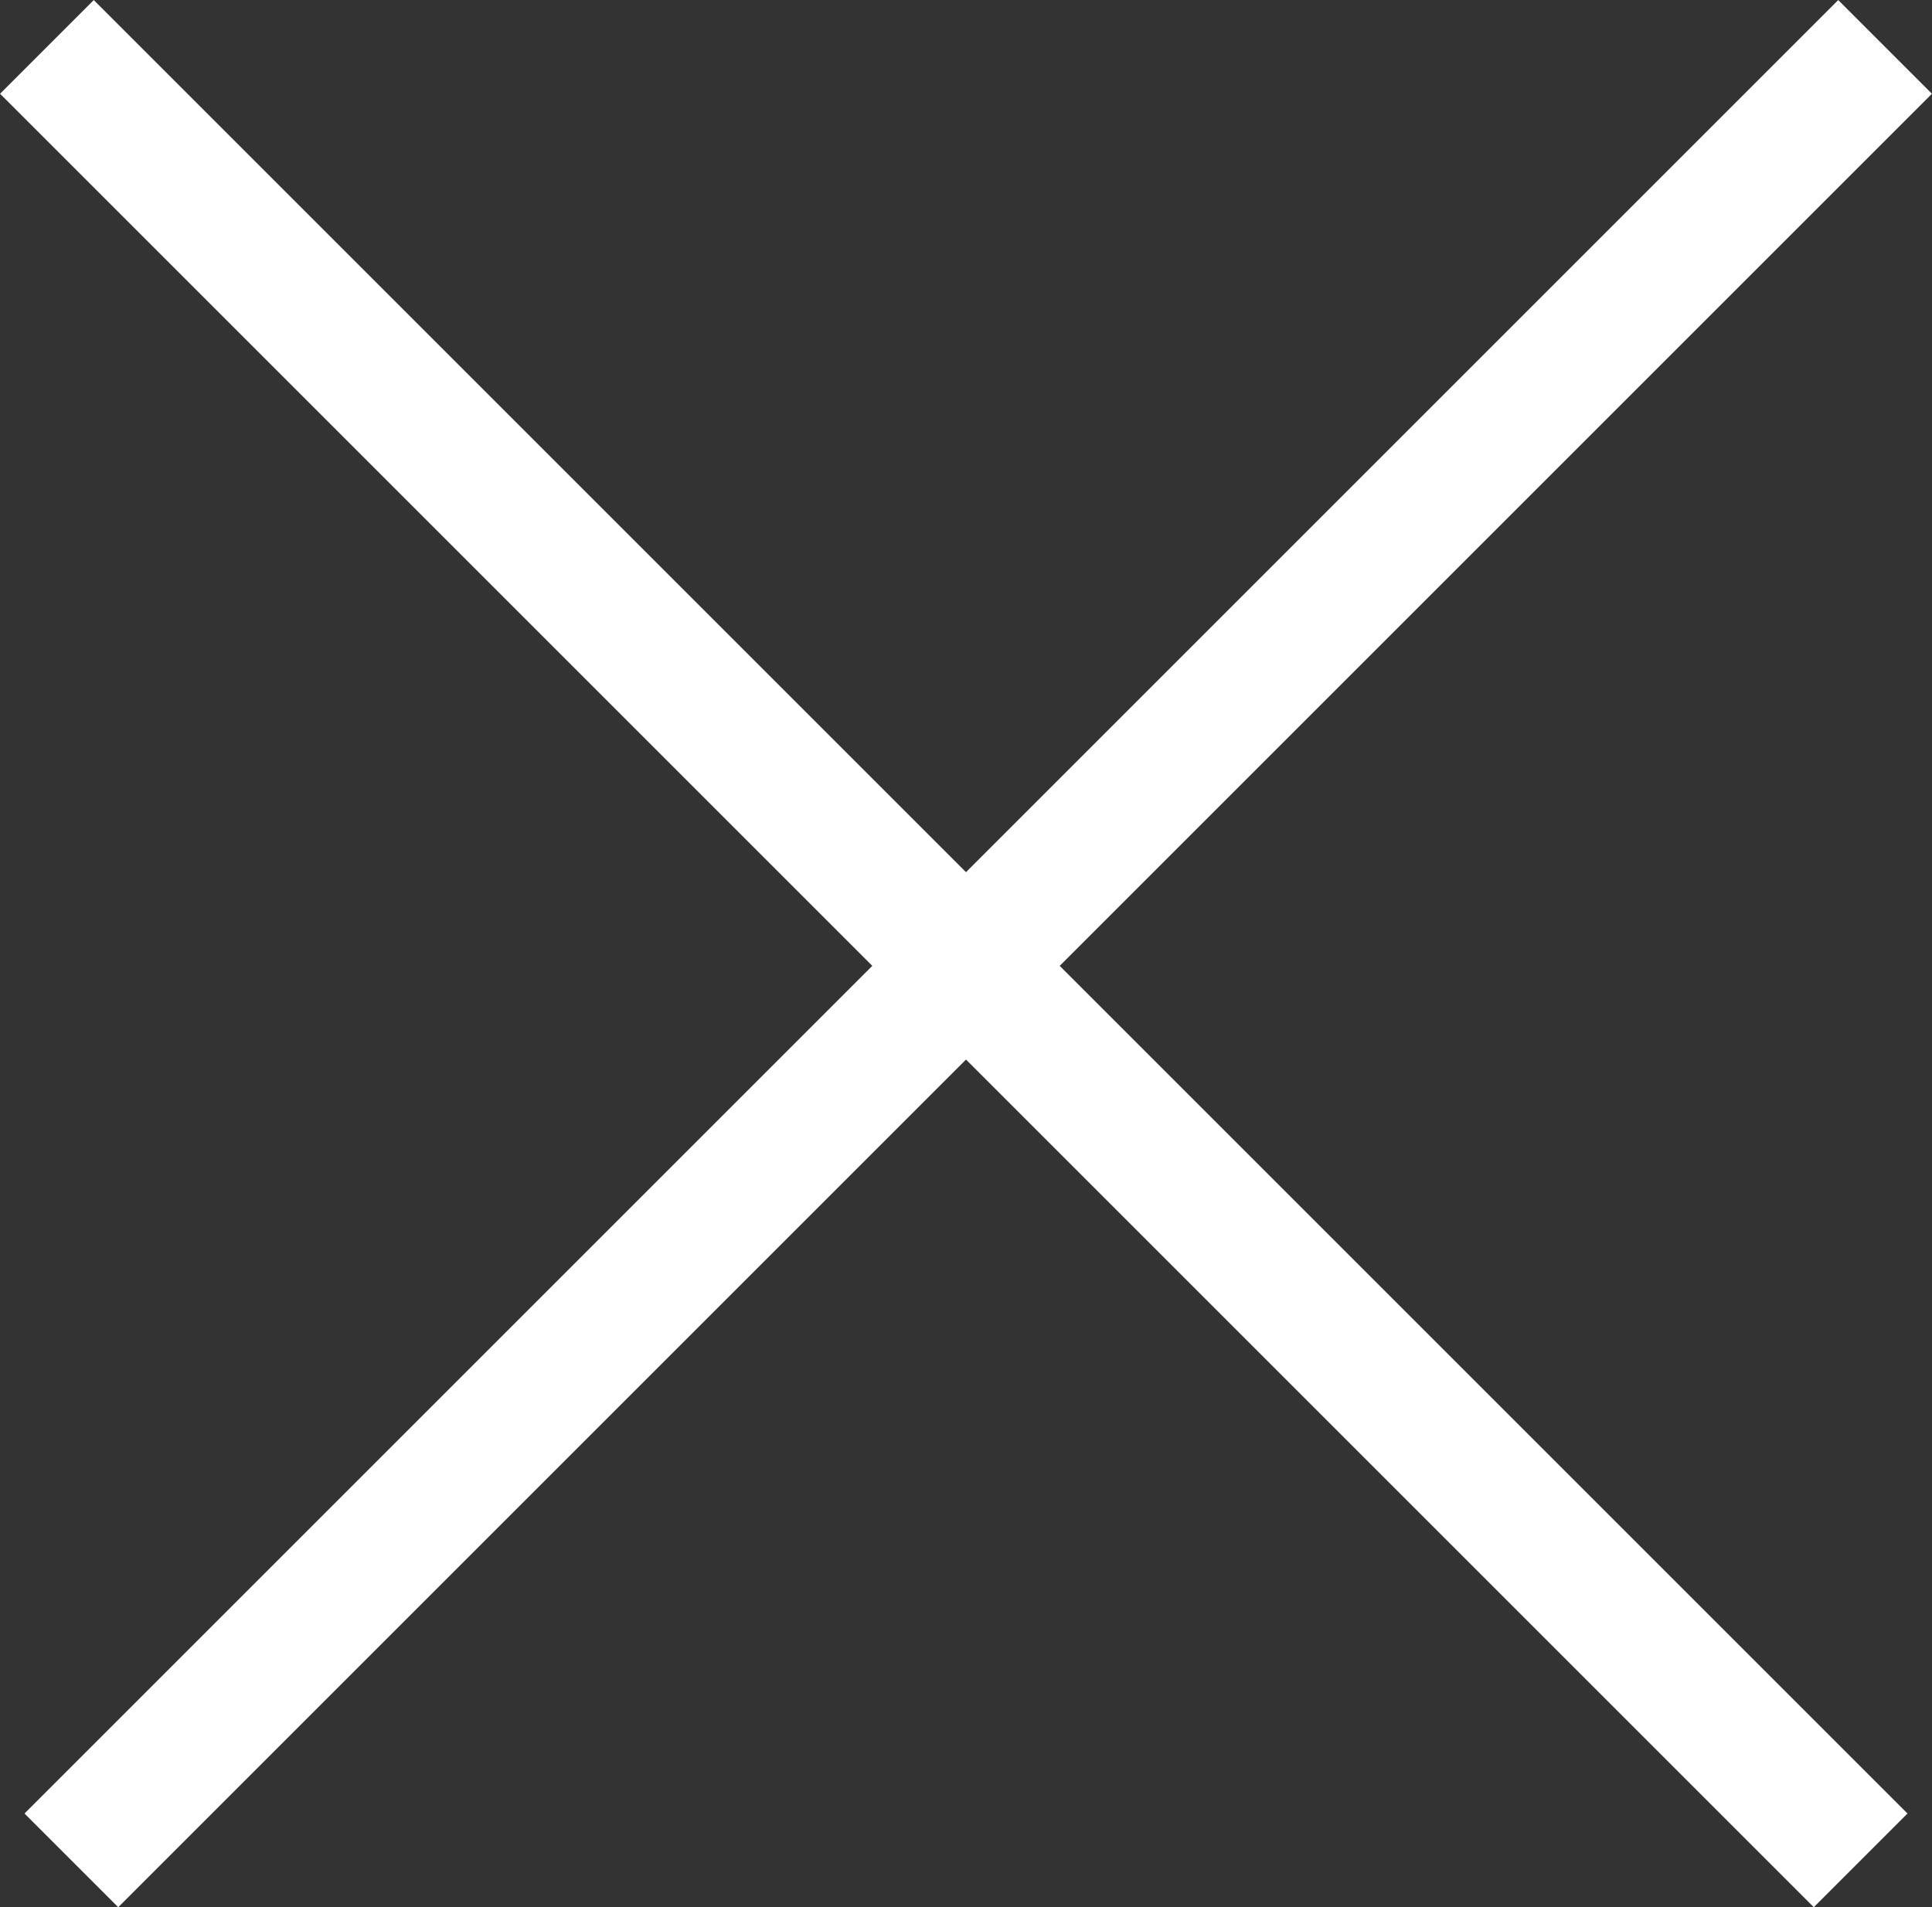 <?xml version="1.0" encoding="UTF-8"?>
<svg id="_レイヤー_2" data-name="レイヤー 2" xmlns="http://www.w3.org/2000/svg" viewBox="0 0 8.689 8.579">
  <rect x="0" y="0" width="8.689" height="8.579" fill="#333333" stroke="none"/>
  <defs>
    <style>
      .cls-1 {
        fill: none;
        stroke: #fff;
        stroke-miterlimit: 10;
        stroke-width: .596px;
      }
    </style>
  </defs>
  <g id="_文字" data-name="文字">
    <line class="cls-1" x1="8.478" y1=".211" x2=".321" y2="8.368"/>
    <line class="cls-1" x1=".211" y1=".211" x2="8.368" y2="8.368"/>
  </g>
</svg>